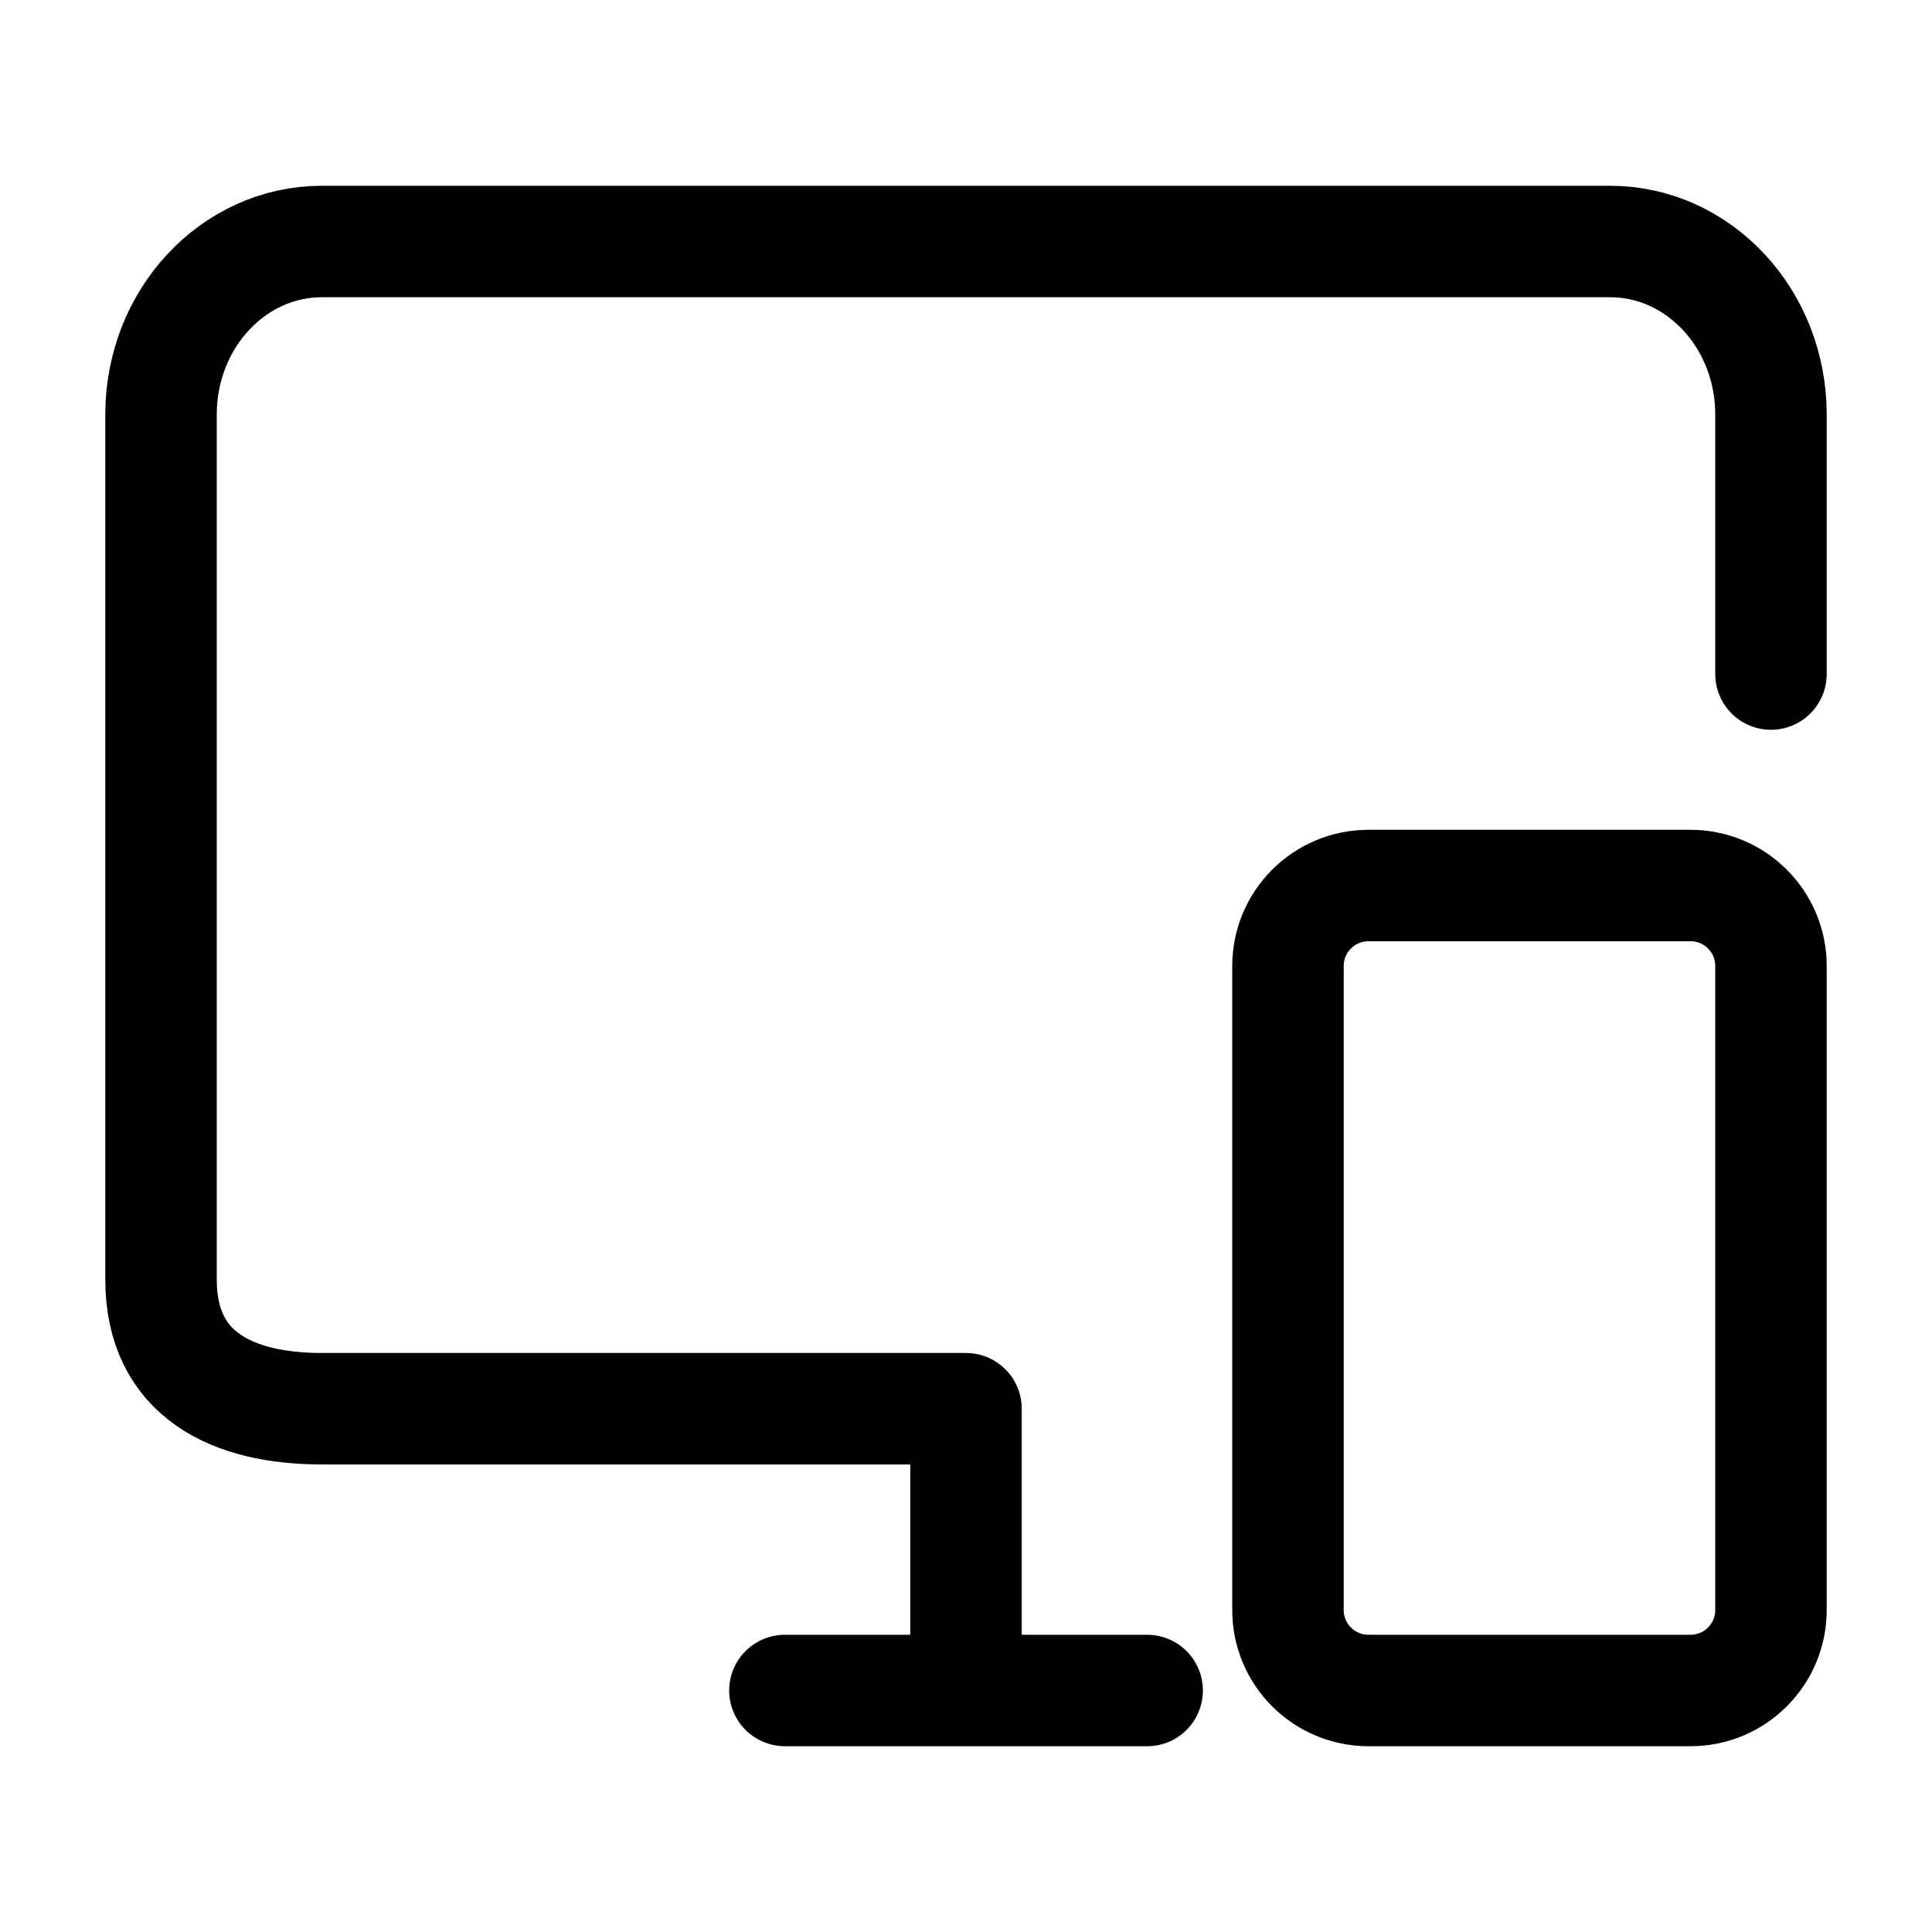 <svg width="26" height="26" viewBox="0 0 26 26" fill="none" xmlns="http://www.w3.org/2000/svg">
<path d="M23.833 9.071V5.578C23.833 4.292 22.863 3.25 21.667 3.25H4.333C3.137 3.25 2.167 4.292 2.167 5.578V17.22C2.167 18.506 3.137 18.958 4.333 18.958H13V22.75H10.563H15.438" stroke="black" stroke-width="1.5" stroke-linecap="round" stroke-linejoin="round"/>
<path d="M17.333 13V21.667C17.333 22.265 17.818 22.75 18.417 22.75H22.75C23.348 22.75 23.833 22.265 23.833 21.667V13C23.833 12.402 23.348 11.917 22.75 11.917H18.417C17.818 11.917 17.333 12.402 17.333 13Z" stroke="black" stroke-width="1.5" stroke-linecap="round" stroke-linejoin="round"/>
</svg>
